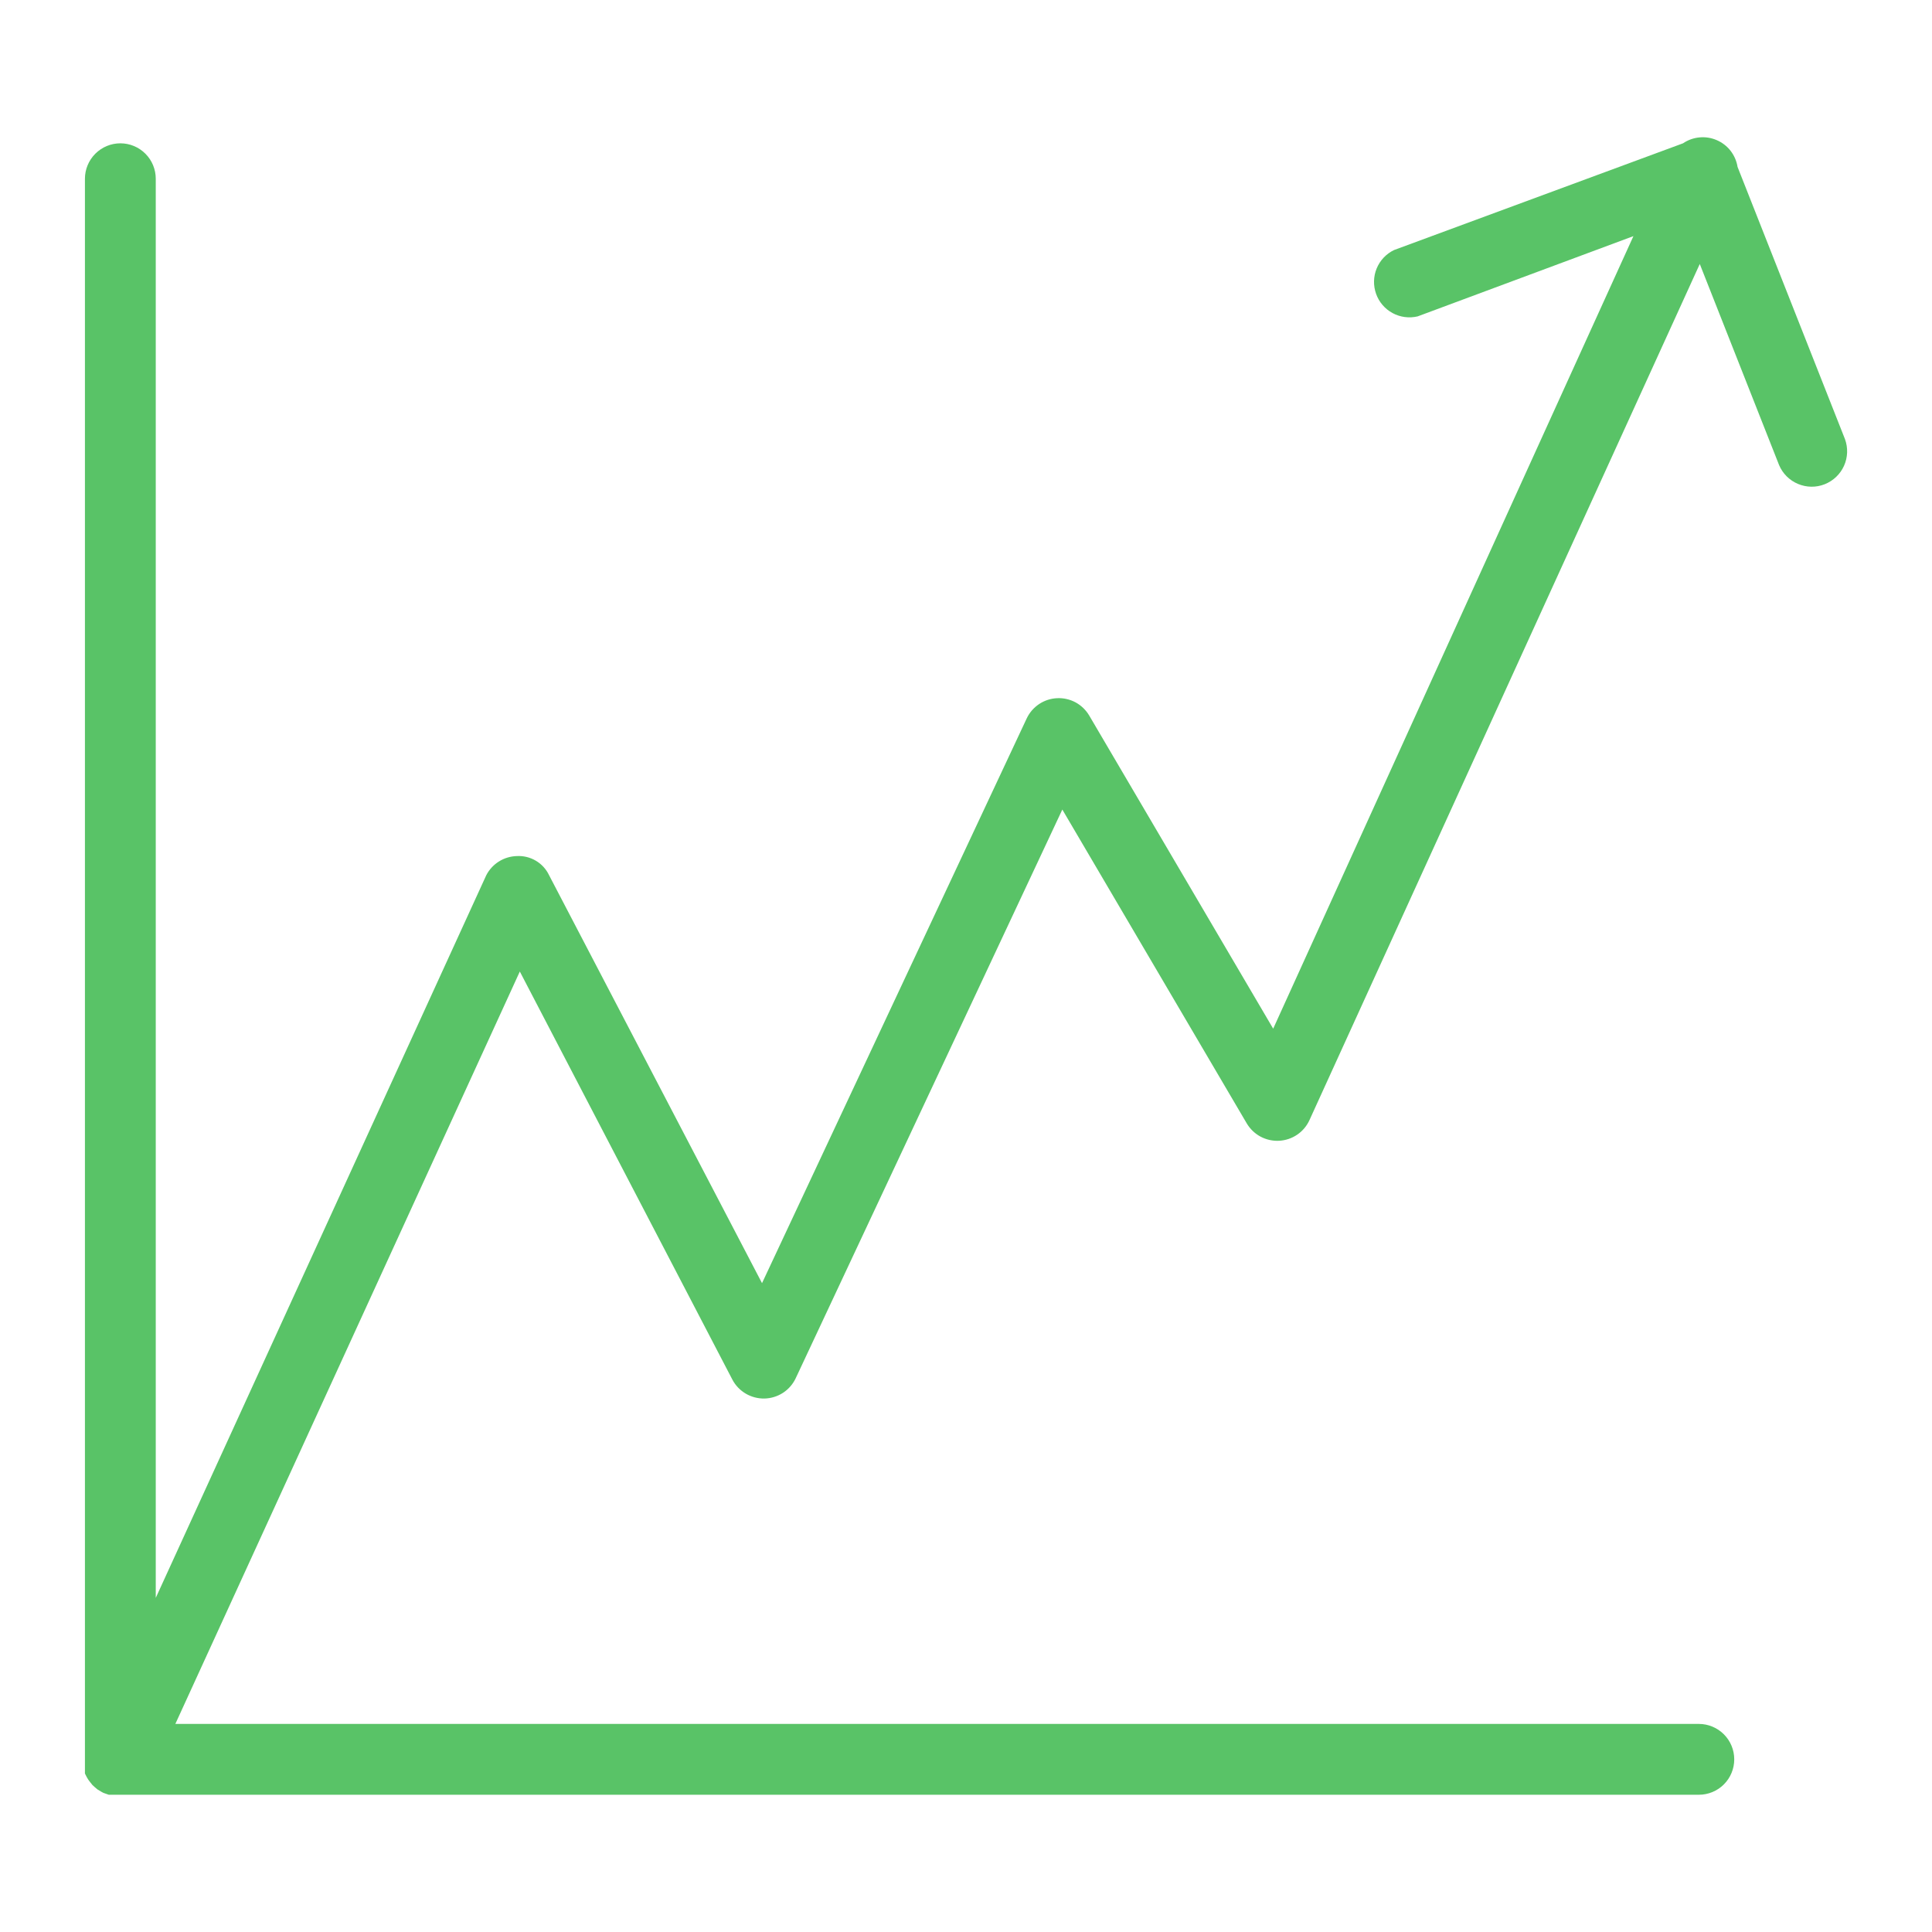 <?xml version="1.0" encoding="UTF-8"?> <svg xmlns="http://www.w3.org/2000/svg" width="50" height="50" viewBox="0 0 50 50" fill="none"> <path d="M47.748 11.365L44.968 4.32C44.944 4.169 44.882 4.026 44.788 3.904C44.694 3.783 44.571 3.688 44.43 3.627C44.289 3.566 44.135 3.541 43.983 3.556C43.83 3.57 43.683 3.623 43.556 3.709L36.078 6.471C35.874 6.569 35.714 6.739 35.628 6.948C35.542 7.157 35.537 7.391 35.613 7.604C35.688 7.817 35.84 7.994 36.039 8.102C36.237 8.21 36.469 8.24 36.689 8.188L42.273 6.111L32.95 26.622L28.19 18.52C28.105 18.376 27.983 18.258 27.837 18.178C27.69 18.099 27.525 18.061 27.358 18.069C27.192 18.076 27.03 18.129 26.892 18.221C26.753 18.314 26.642 18.442 26.571 18.593L19.721 33.208L14.21 22.65C14.136 22.494 14.016 22.363 13.867 22.275C13.718 22.187 13.546 22.145 13.373 22.155C13.21 22.16 13.05 22.208 12.912 22.295C12.773 22.382 12.66 22.505 12.585 22.65L4.031 41.353V4.626C4.031 4.383 3.935 4.15 3.763 3.978C3.591 3.806 3.358 3.709 3.115 3.709C2.872 3.709 2.639 3.806 2.467 3.978C2.295 4.15 2.198 4.383 2.198 4.626V45.562C2.198 45.562 2.198 45.605 2.198 45.623C2.196 45.658 2.196 45.693 2.198 45.727C2.198 45.727 2.198 45.782 2.198 45.813C2.198 45.843 2.198 45.868 2.198 45.898L2.241 45.984L2.284 46.057L2.339 46.13L2.394 46.198L2.461 46.259L2.528 46.314L2.62 46.369L2.675 46.399L2.815 46.448H2.852H3.029H43.966C44.209 46.448 44.442 46.352 44.614 46.18C44.786 46.008 44.882 45.775 44.882 45.532C44.882 45.289 44.786 45.056 44.614 44.884C44.442 44.712 44.209 44.615 43.966 44.615H4.538L13.453 25.143L18.952 35.701C19.031 35.853 19.151 35.979 19.298 36.066C19.445 36.153 19.614 36.197 19.785 36.194C19.956 36.19 20.122 36.138 20.266 36.045C20.409 35.951 20.523 35.819 20.595 35.664L27.493 20.951L32.265 29.072C32.35 29.216 32.473 29.335 32.621 29.415C32.769 29.494 32.936 29.532 33.104 29.523C33.272 29.514 33.434 29.459 33.572 29.365C33.711 29.27 33.821 29.139 33.89 28.986L43.99 6.832L46.043 12.037C46.136 12.257 46.312 12.432 46.532 12.524C46.753 12.617 47.001 12.62 47.223 12.532C47.445 12.444 47.625 12.273 47.723 12.055C47.821 11.837 47.83 11.59 47.748 11.365Z" fill="#59C367"></path> </svg> 
